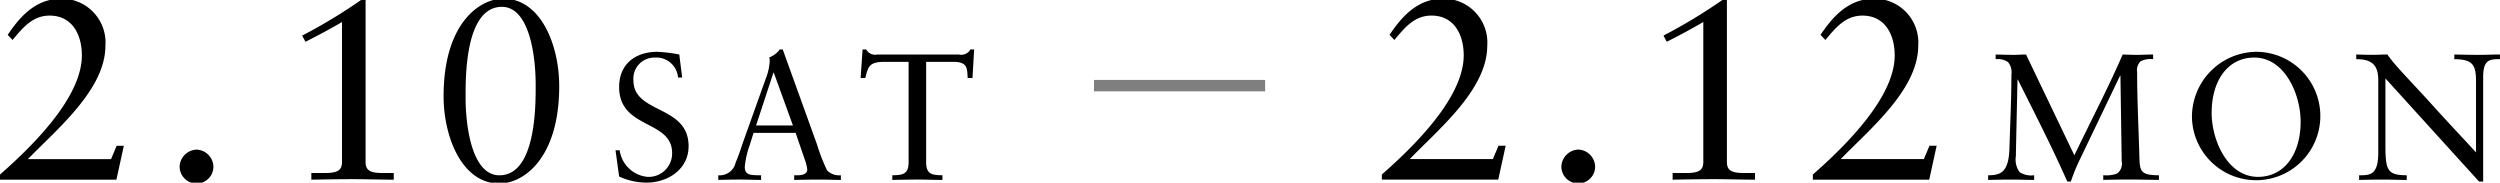 <svg id="local_touhoku_term.svg" xmlns="http://www.w3.org/2000/svg" width="218.969" height="16" viewBox="0 0 218.969 16">
  <defs>
    <style>
      .cls-1, .cls-2 {
        fill-rule: evenodd;
      }

      .cls-2 {
        opacity: 0.5;
      }
    </style>
  </defs>
  <path id="_2.10SAT_2.12MON_のコピー" data-name="2.10SAT 2.12MON のコピー" class="cls-1" d="M1.19,15.736H11.384l0.65-2.968H11.406l-0.493,1.169H3.632C6.074,11.4,10.42,7.866,10.42,4.02A3.843,3.843,0,0,0,6.589-.118c-2.352,0-3.719,1.687-4.727,3.171L2.287,3.5C3.161,2.469,4.013,1.367,5.536,1.367c1.994,0,2.823,1.687,2.823,3.486,0,2.968-2.8,6.611-7.17,10.434v0.45ZM18.4,16.074a1.475,1.475,0,0,0,1.479-1.462A1.53,1.53,0,0,0,18.4,13.105a1.545,1.545,0,0,0-1.479,1.507A1.49,1.49,0,0,0,18.4,16.074ZM33.208-.028l-0.224-.09a47.468,47.468,0,0,1-5.332,3.238l0.291,0.54c1.075-.54,2.2-1.147,3.2-1.732V14.185c0,0.72-.381.967-1.456,0.967H28.458v0.585c1.21-.022,2.442-0.045,3.7-0.045,1.165,0,2.352.045,3.518,0.045V15.152H34.665c-1.075,0-1.456-.247-1.456-0.967V-0.028Zm16.96,7.556c0-3.576-1.613-7.646-4.884-7.646-2.106,0-5.243,2.181-5.243,8.545,0,3.576,1.613,7.646,4.884,7.646C47.032,16.074,50.169,13.892,50.169,7.528Zm-2.061-.112c0,1.687.067,7.938-3.181,7.938-2.375,0-2.958-4.205-2.958-6.814C41.968,6.854,41.9.6,45.15,0.6,47.525,0.6,48.107,4.807,48.107,7.416Zm7.308,8.044a5.739,5.739,0,0,0,2.4.535c1.85,0,3.685-1.149,3.685-3.195,0-3.62-4.829-2.817-4.829-5.744a1.841,1.841,0,0,1,1.882-2.014,1.906,1.906,0,0,1,2.023,1.747h0.361L60.684,4.774a12.967,12.967,0,0,0-1.913-.236c-1.913,0-3.355,1.054-3.355,3.085,0,3.714,4.641,2.849,4.641,5.776a2.055,2.055,0,0,1-2.148,2.093,2.718,2.718,0,0,1-2.446-2.329H55.1ZM69.746,4.333H69.48a1.942,1.942,0,0,1-.909.692,1.672,1.672,0,0,1,.031.409,4.809,4.809,0,0,1-.329,1.416L66.265,12.47c-0.2.582-.392,1.2-0.643,1.763A1.422,1.422,0,0,1,64.1,15.35v0.409c0.627-.016,1.27-0.032,1.9-0.032,0.612,0,1.239.032,1.85,0.032V15.35H67.488c-0.549-.032-1.066,0-1.066-0.74a7.624,7.624,0,0,1,.423-1.873l0.345-1.1h3.685l0.784,2.282a3.912,3.912,0,0,1,.235.913c0,0.441-.47.519-0.862,0.519H70.75v0.409c0.768-.016,1.521-0.032,2.289-0.032,0.6,0,1.207.032,1.8,0.032V15.35a1.48,1.48,0,0,1-1.207-.425,15.991,15.991,0,0,1-.894-2.3Zm-0.815,2.03h0.031L70.64,10.99H67.41Zm17.578-2.03H86.18a0.919,0.919,0,0,1-1.019.441H78.042a0.906,0.906,0,0,1-.988-0.441H76.74l-0.172,2.5h0.408c0.267-1.023.329-1.416,1.741-1.416H80.77v8.8c0,1.1-.6,1.117-1.427,1.133v0.409c0.784-.016,1.521-0.032,2.274-0.032,0.69,0,1.364.032,2.117,0.032V15.35c-0.831-.016-1.427-0.032-1.427-1.133v-8.8H84.69c1.254,0,1.207.567,1.254,1.416h0.423Zm35.707,11.4h10.2l0.649-2.968h-0.627l-0.493,1.169h-7.282c2.443-2.541,6.789-6.072,6.789-9.917a3.843,3.843,0,0,0-3.831-4.138c-2.353,0-3.719,1.687-4.727,3.171l0.425,0.45c0.874-1.034,1.725-2.136,3.249-2.136,1.994,0,2.823,1.687,2.823,3.486,0,2.968-2.8,6.611-7.17,10.434v0.45Zm17.207,0.337a1.475,1.475,0,0,0,1.479-1.462,1.53,1.53,0,0,0-1.479-1.507,1.546,1.546,0,0,0-1.479,1.507A1.49,1.49,0,0,0,139.423,16.074Zm13.019-16.1-0.224-.09a47.357,47.357,0,0,1-5.332,3.238l0.291,0.54c1.076-.54,2.2-1.147,3.2-1.732V14.185c0,0.72-.381.967-1.456,0.967h-1.232v0.585c1.209-.022,2.442-0.045,3.7-0.045,1.165,0,2.353.045,3.518,0.045V15.152H153.9c-1.076,0-1.457-.247-1.457-0.967V-0.028Zm7.528,15.764h10.195l0.649-2.968h-0.627l-0.493,1.169h-7.281C164.855,11.4,169.2,7.866,169.2,4.02A3.843,3.843,0,0,0,165.37-.118c-2.353,0-3.719,1.687-4.727,3.171l0.425,0.45c0.874-1.034,1.725-2.136,3.249-2.136,1.994,0,2.823,1.687,2.823,3.486,0,2.968-2.8,6.611-7.17,10.434v0.45ZM178.644,4.774c-0.329,0-.674.031-1,0.031-0.549,0-1.114-.016-1.663-0.031V5.183a1.638,1.638,0,0,1,1.082.252,1.383,1.383,0,0,1,.3,1.086c0,2.156-.109,4.3-0.172,6.453-0.063,2.109-.753,2.377-1.866,2.377v0.409c0.69-.016,1.4-0.032,2.085-0.032,0.643,0,1.3.032,1.945,0.032V15.35a1.9,1.9,0,0,1-1.27-.268,1.87,1.87,0,0,1-.33-1.416c0-.22.016-0.787,0.016-0.992l0.125-5.7h0.032c1.489,2.974,3,5.918,4.327,8.923h0.314a16.643,16.643,0,0,1,.612-1.558l3.7-7.712h0.031l0.11,7.507a1.064,1.064,0,0,1-.408,1.07,2.793,2.793,0,0,1-1.207.142v0.409c0.768-.016,1.521-0.032,2.289-0.032,0.863,0,1.725.032,2.588,0.032V15.35c-1.568,0-1.678-.346-1.71-1.527-0.062-2.376-.2-5.02-0.2-7.507a1.092,1.092,0,0,1,.3-0.944,1.926,1.926,0,0,1,1.1-.189V4.774c-0.455,0-.925.031-1.38,0.031-0.423,0-.862-0.016-1.285-0.031-1.3,2.99-2.823,5.886-4.234,8.829Zm14.533,5.556a5.623,5.623,0,1,0,5.645-5.792A5.693,5.693,0,0,0,193.177,10.329Zm1.725-.456c0-2.849,1.443-4.832,3.732-4.832,2.681,0,4.061,3.226,4.061,5.618,0,2.848-1.443,4.831-3.732,4.831C196.282,15.491,194.9,12.265,194.9,9.873ZM218.68,6.8c0-1.542.517-1.621,1.474-1.621V4.774c-0.612,0-1.207.031-1.819,0.031-0.721,0-1.458-.016-2.179-0.031V5.183c1.568,0.016,1.9.456,1.9,1.9v6.264c-1.066-1.165-2.54-2.723-3.873-4.2-1.788-1.983-3.246-3.415-3.889-4.375-0.423,0-.862.031-1.286,0.031-0.486,0-.956-0.016-1.442-0.031V5.183c1.348,0,1.929.488,1.929,1.841v6.327c0,2-.722,2-1.678,2v0.409c0.69-.016,1.4-0.032,2.085-0.032s1.4,0.032,2.086.032V15.35c-1.694,0-1.866-.441-1.866-2.613V6.867l8.2,9.034h0.361V6.8Z" transform="translate(-1.188)"/>
  <path id="line_のコピー" data-name="line のコピー" class="cls-2" d="M97.006,8V7H112V8H97.006Z" transform="translate(-1.188)"/>
</svg>
